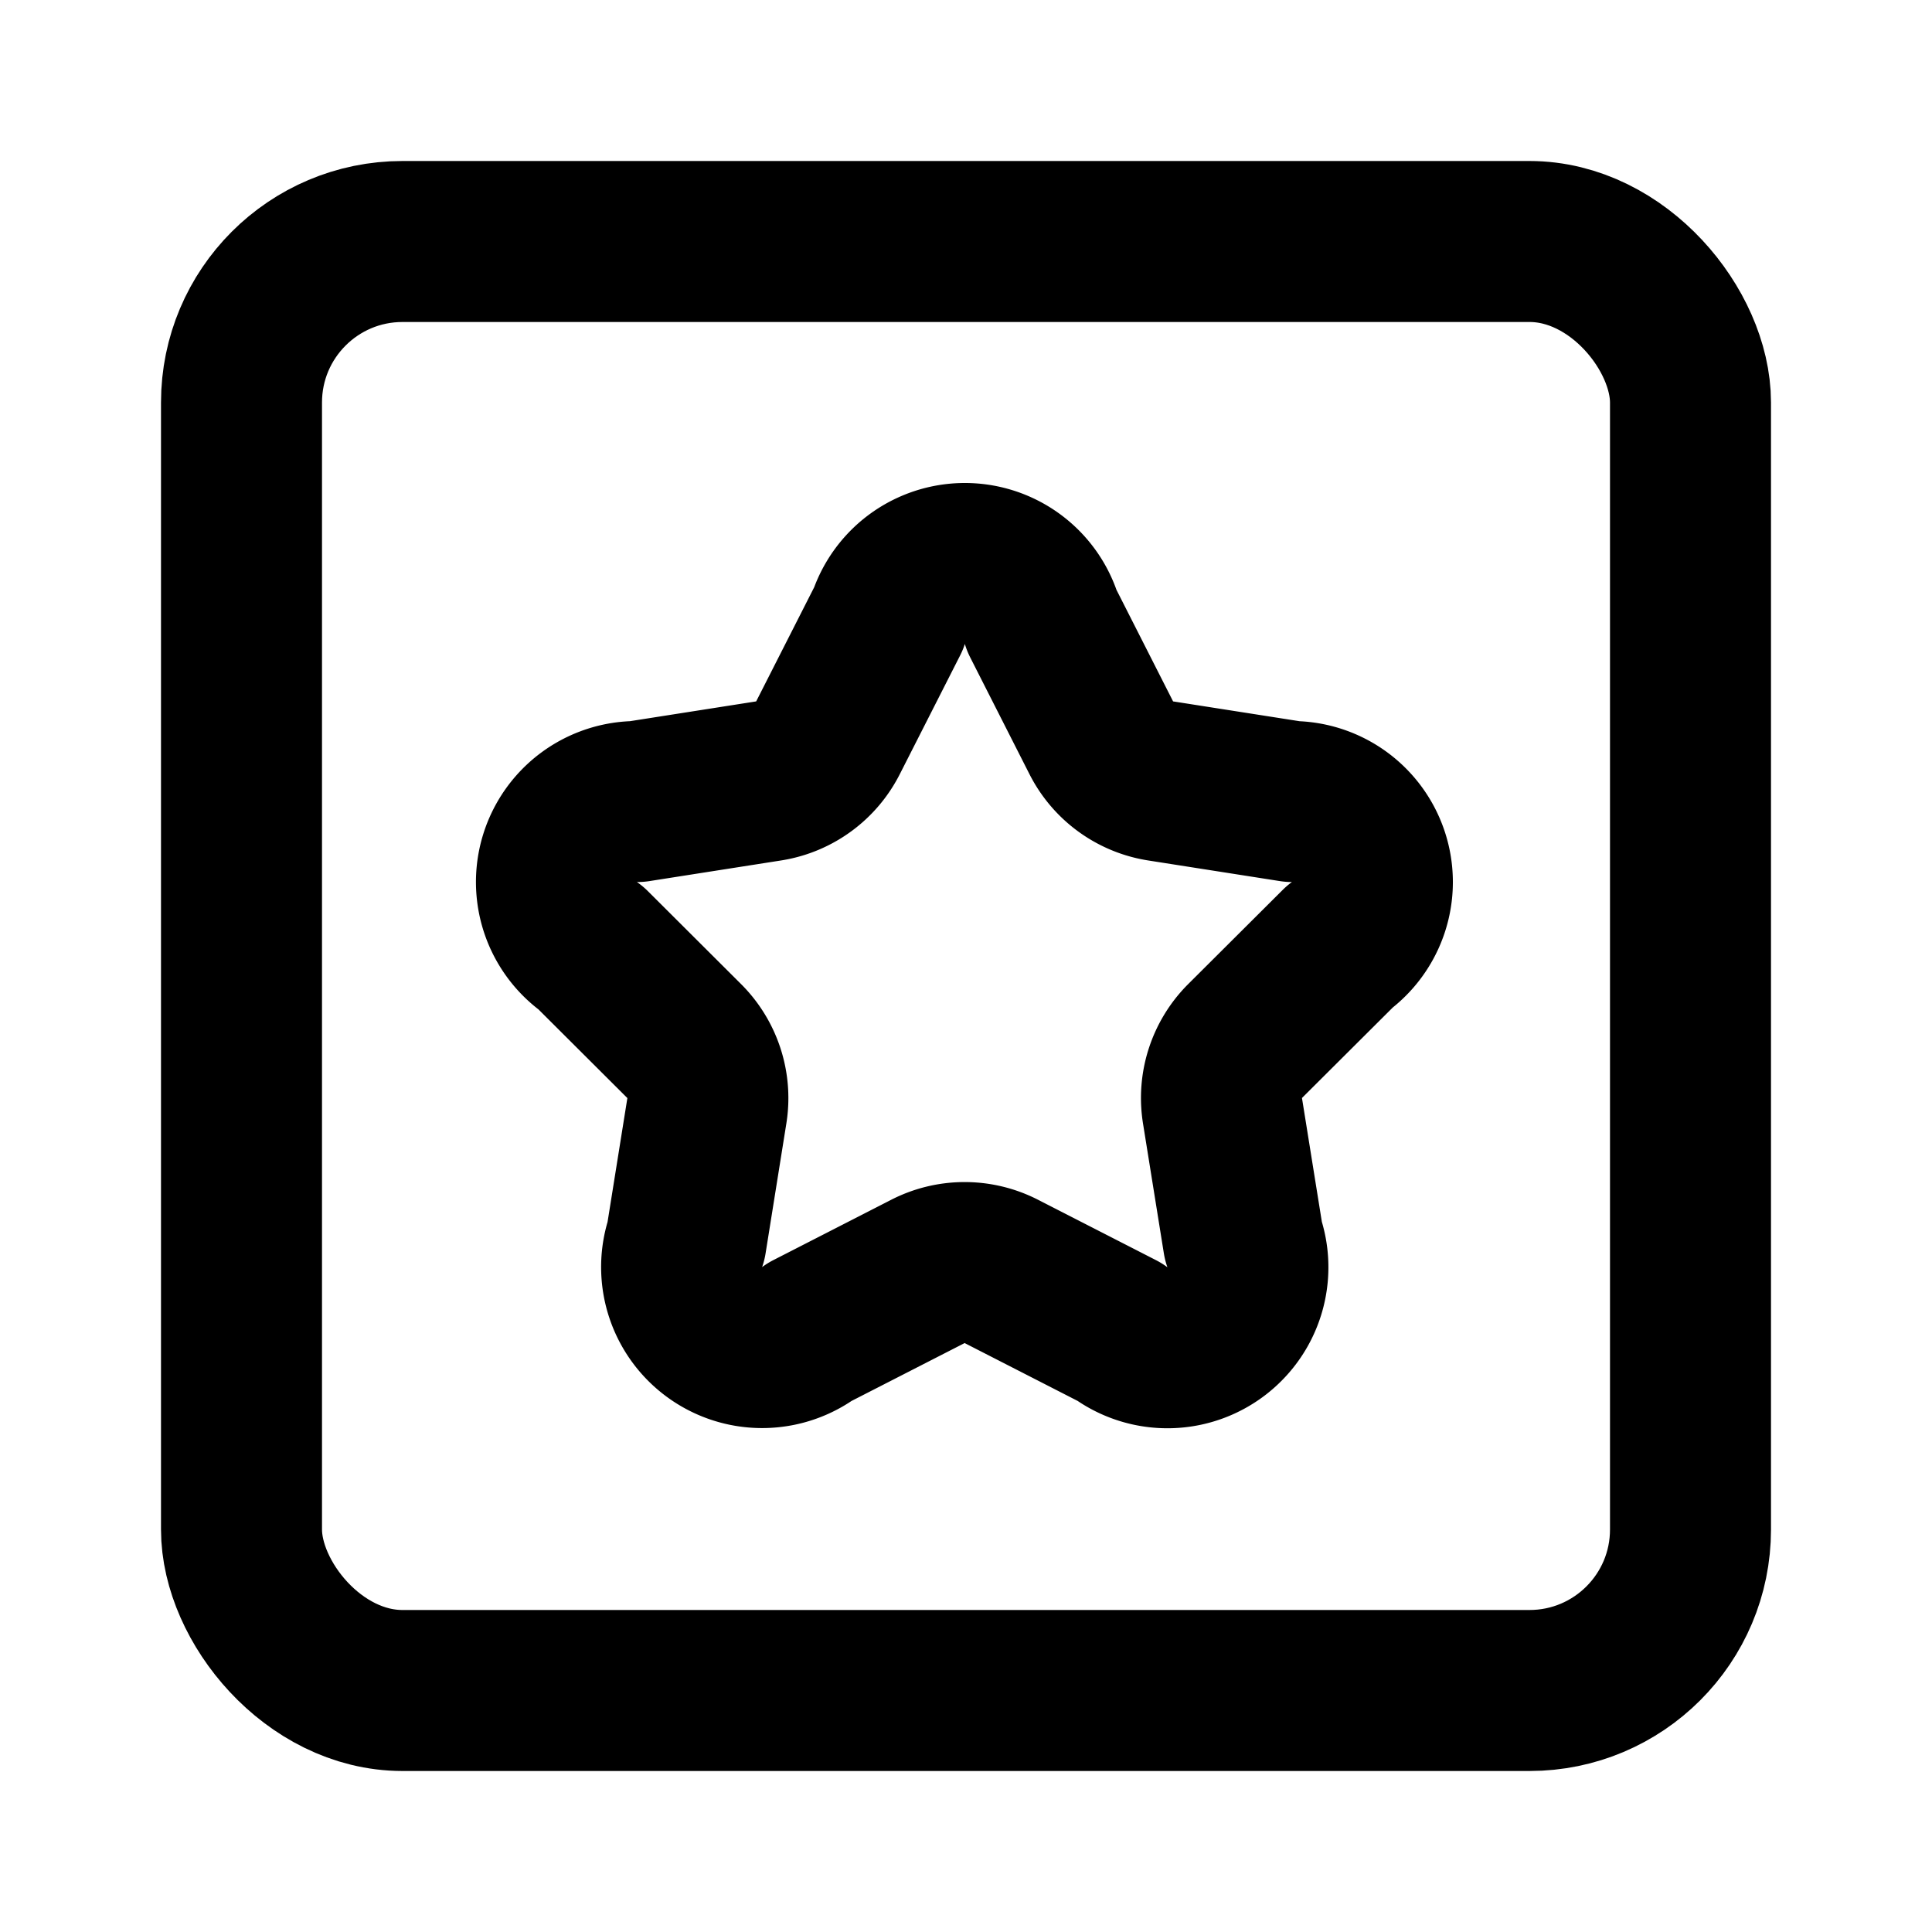 <!-- @license lucide-static v0.539.0 - ISC -->
<svg
  class="lucide lucide-square-star"
  xmlns="http://www.w3.org/2000/svg"
  width="24"
  height="24"
  viewBox="0 0 24 24"
  fill="none"
  stroke="currentColor"
  stroke-width="2"
  stroke-linecap="round"
  stroke-linejoin="round"
>
  <path d="M11.035 7.69a1 1 0 0 1 1.909.024l.737 1.452a1 1 0 0 0 .737.535l1.634.256a1 1 0 0 1 .588 1.806l-1.172 1.168a1 1 0 0 0-.282.866l.259 1.613a1 1 0 0 1-1.541 1.134l-1.465-.75a1 1 0 0 0-.912 0l-1.465.75a1 1 0 0 1-1.539-1.133l.258-1.613a1 1 0 0 0-.282-.866l-1.156-1.153a1 1 0 0 1 .572-1.822l1.633-.256a1 1 0 0 0 .737-.535z" />
  <rect x="3" y="3" width="18" height="18" rx="2" />
</svg>
